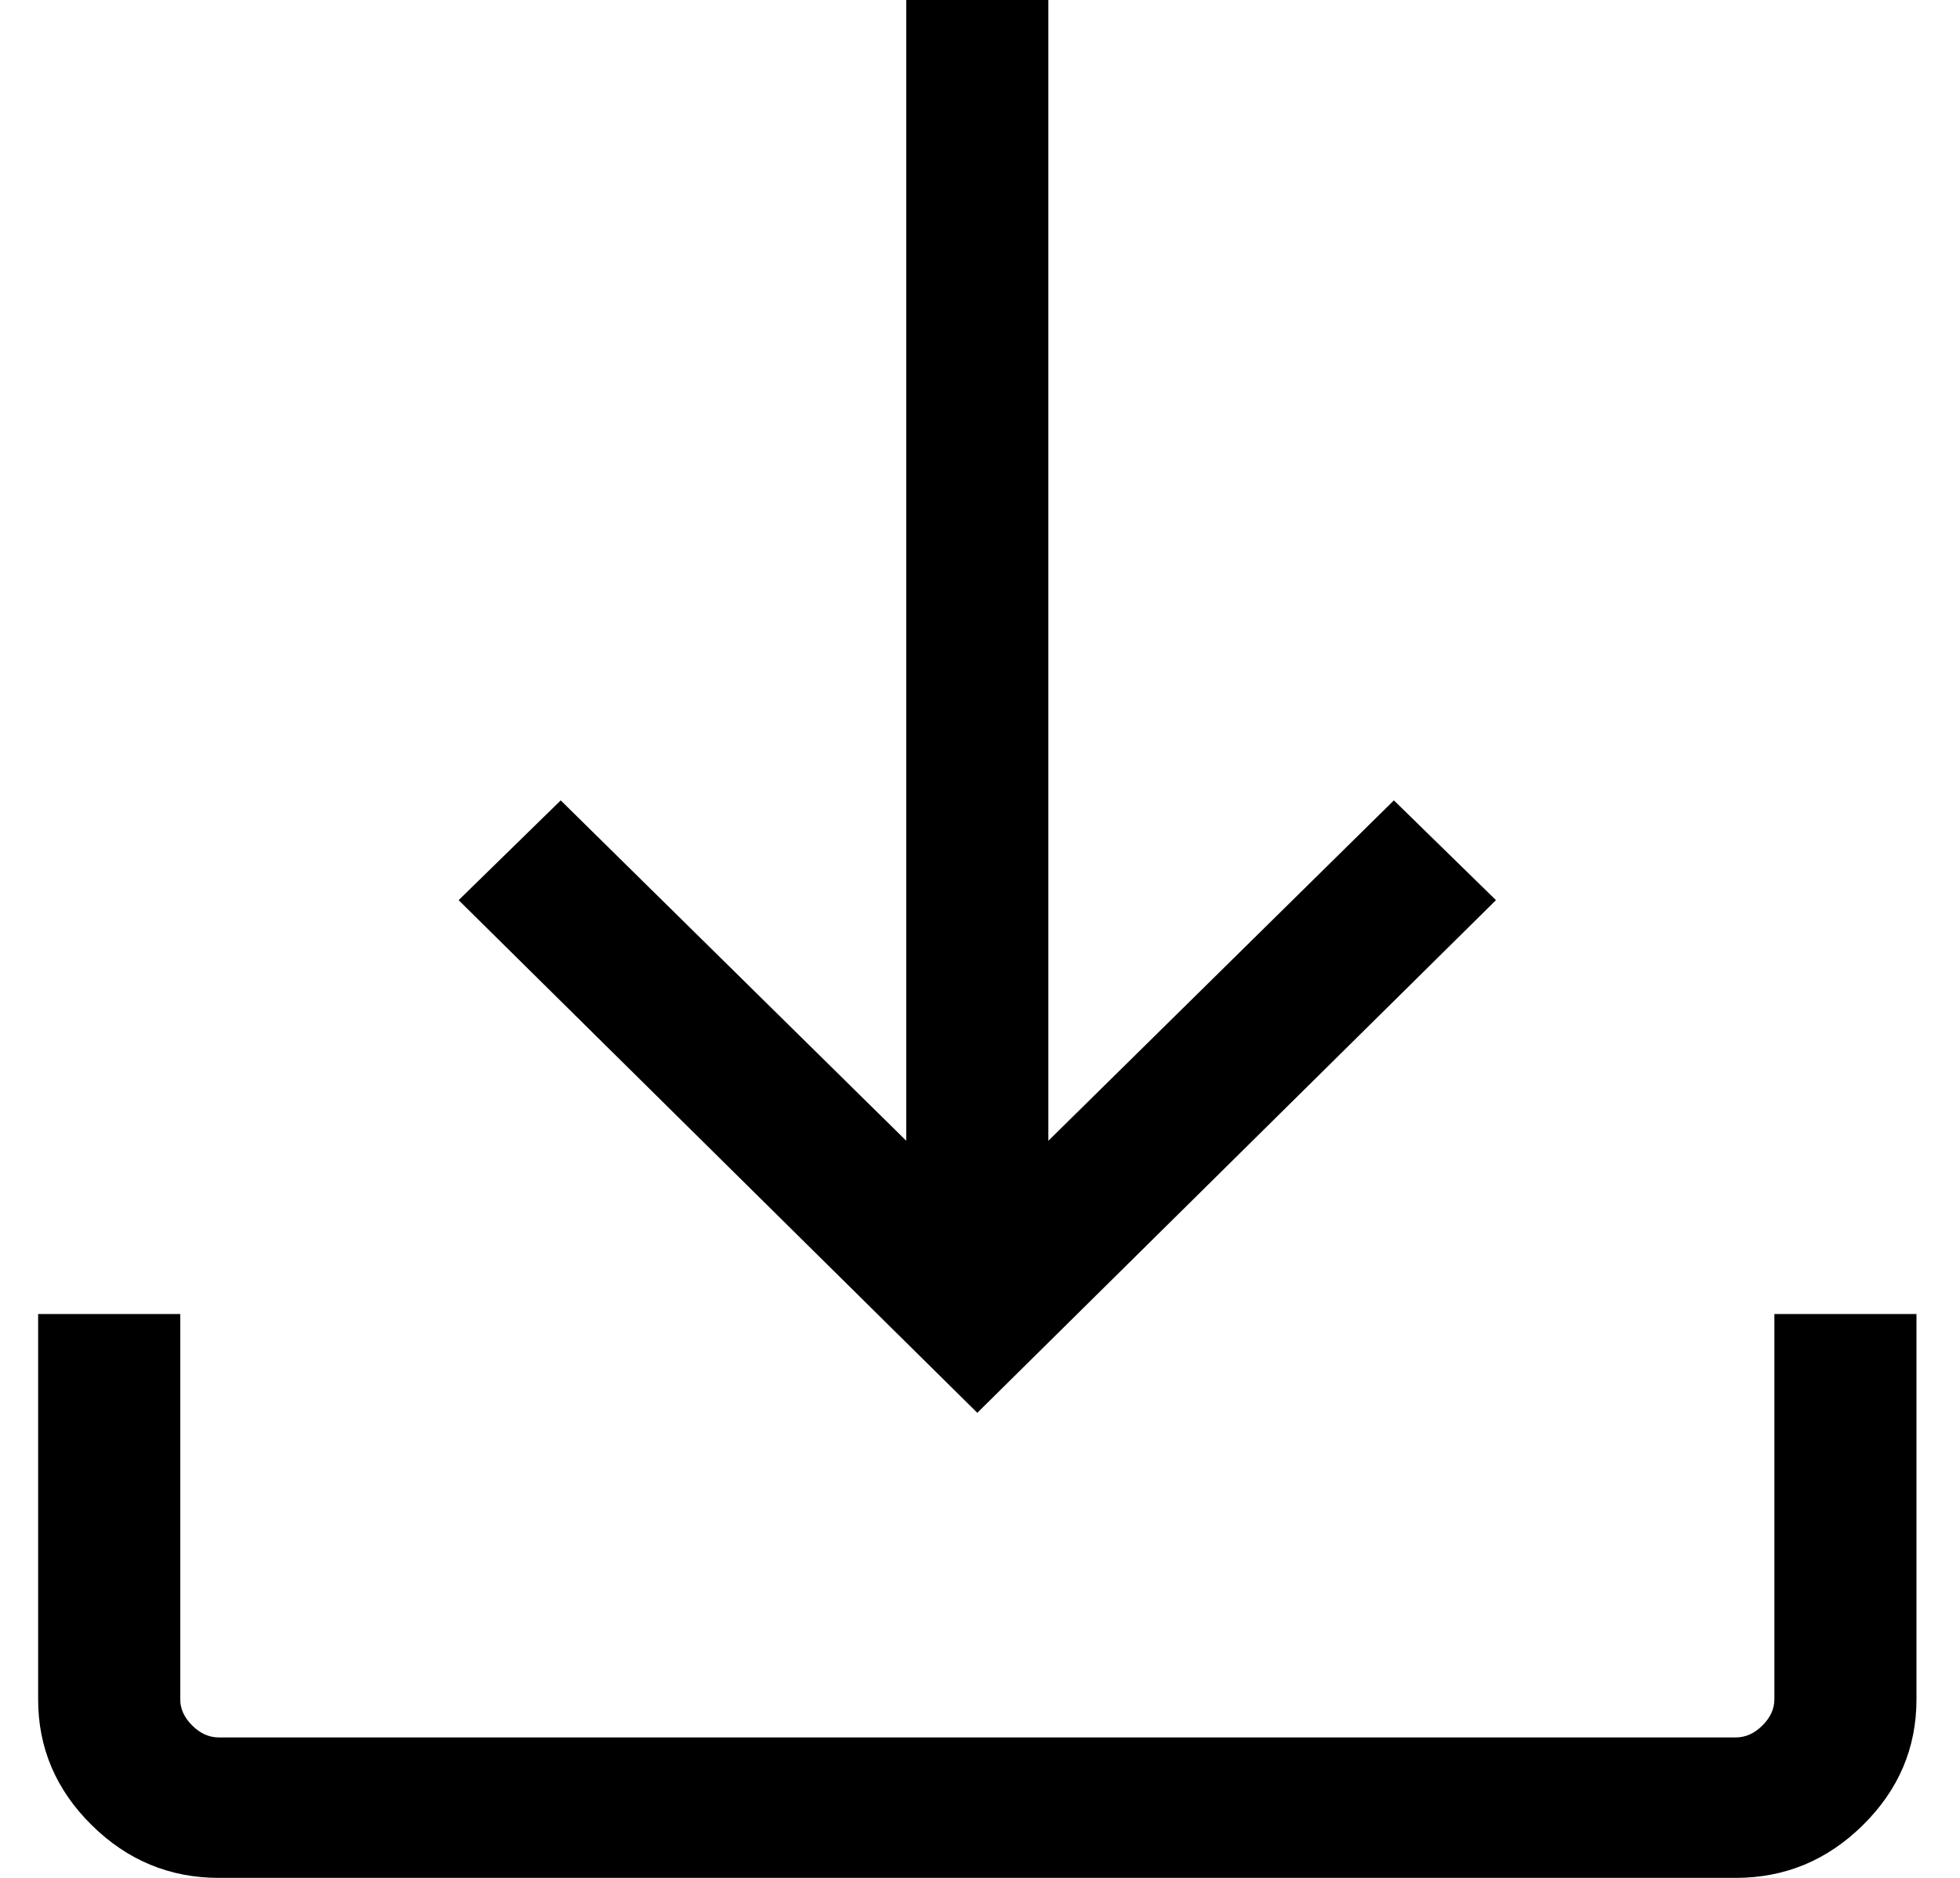 <?xml version="1.0" encoding="UTF-8"?>
<svg width="24px" height="23px" viewBox="0 0 24 23" version="1.1" xmlns="http://www.w3.org/2000/svg" xmlns:xlink="http://www.w3.org/1999/xlink">
    <title>download_FILL0_wght300_GRAD0_opsz48</title>
    <g id="Page-1" stroke="none" stroke-width="1" fill="none" fill-rule="evenodd">
        <g id="02a_single-heronam_V2" transform="translate(-403, -2856)" fill="#000000" fill-rule="nonzero">
            <g id="download_FILL0_wght300_GRAD0_opsz48" transform="translate(403.467, 2856)">
                <path d="M2.212,23 C1.61,23 1.091,22.784 0.655,22.353 C0.218,21.921 0,21.408 0,20.814 L0,16.094 L1.74,16.094 L1.74,20.814 C1.74,20.93 1.789,21.037 1.887,21.134 C1.985,21.232 2.094,21.28 2.212,21.28 L20.788,21.28 C20.906,21.28 21.015,21.232 21.113,21.134 C21.211,21.037 21.26,20.93 21.26,20.814 L21.26,16.094 L23,16.094 L23,20.814 C23,21.408 22.782,21.921 22.345,22.353 C21.909,22.784 21.39,23 20.788,23 L2.212,23 Z M11.5,17.304 L5.149,11.025 L6.399,9.803 L10.63,13.972 L10.63,0 L12.37,0 L12.37,13.972 L16.601,9.803 L17.851,11.025 L11.5,17.304 Z" id="Shape"></path>
            </g>
        </g>
    </g>
</svg>